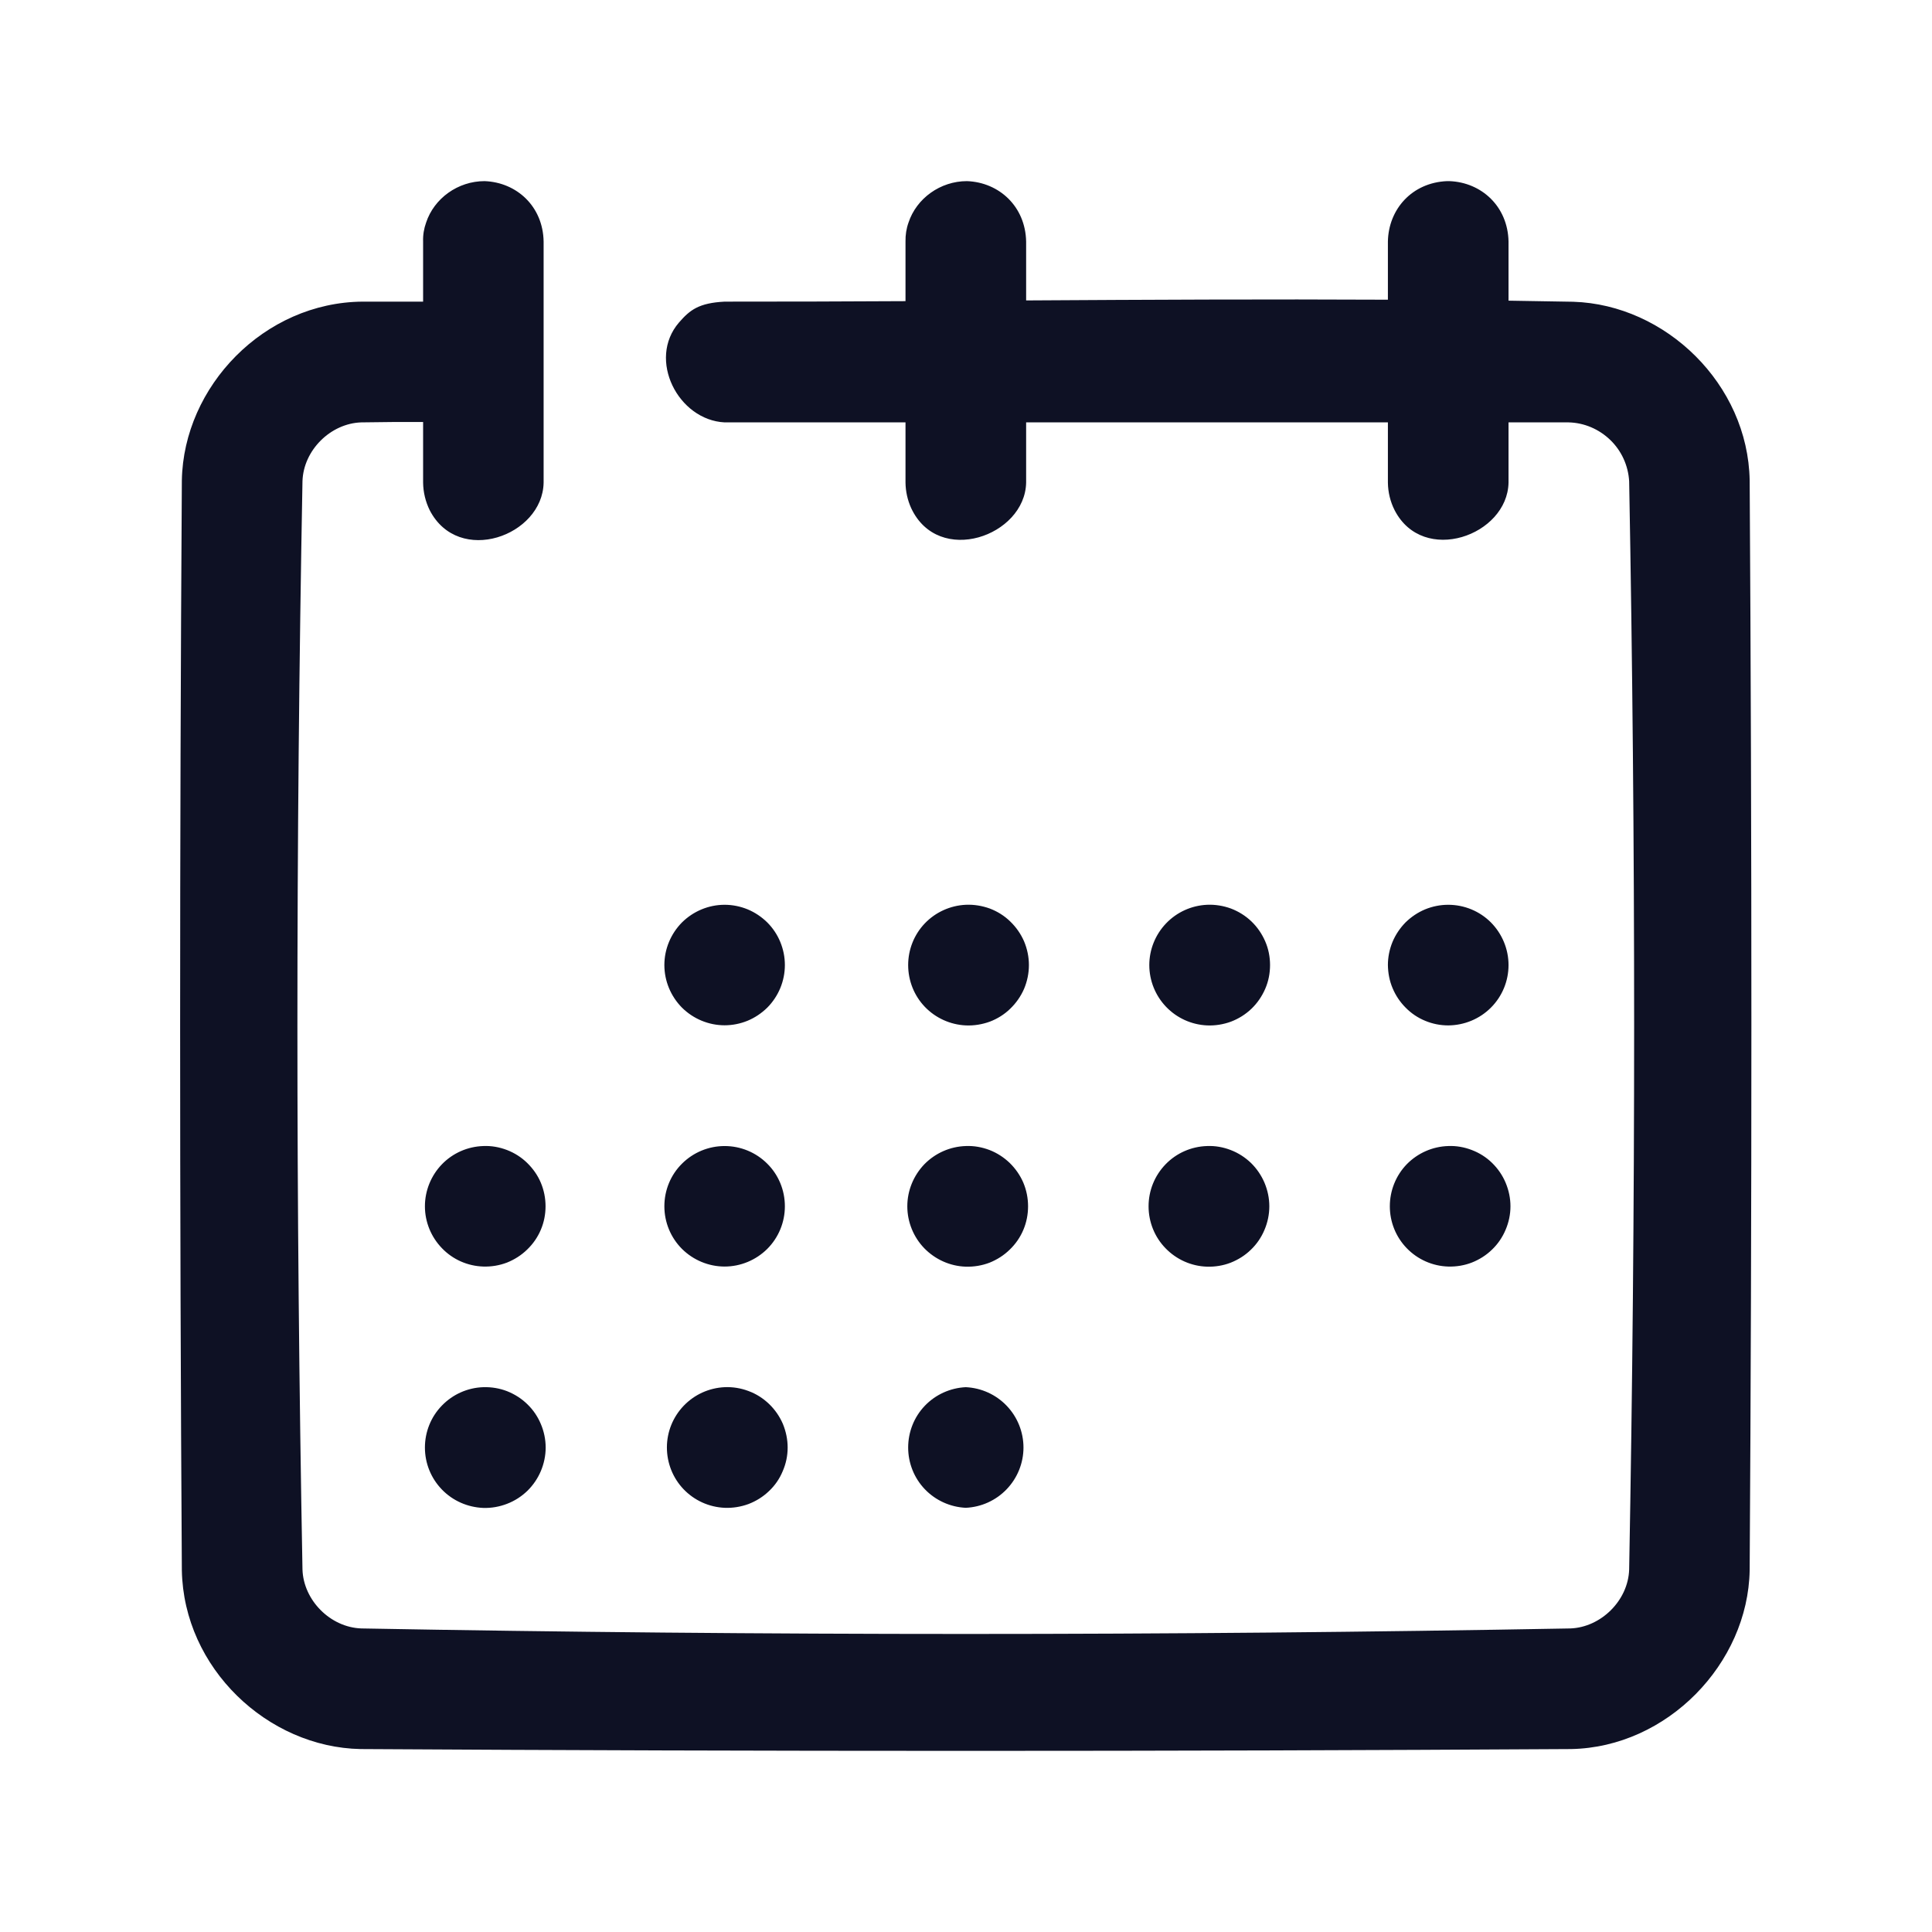 <svg width="16" height="16" viewBox="0 0 16 16" fill="none" xmlns="http://www.w3.org/2000/svg">
<g clip-path="url(#clip0_1308_6990)">
<path fill-rule="evenodd" clip-rule="evenodd" d="M8.498 3.498V3.997C8.489 4.44 7.772 4.692 7.546 4.208C7.516 4.142 7.5 4.07 7.499 3.997V3.498H6.001C5.616 3.479 5.359 2.977 5.623 2.671C5.714 2.566 5.788 2.509 6.001 2.498C6.5 2.498 6.999 2.497 7.499 2.494V2C7.498 1.946 7.506 1.893 7.524 1.843C7.59 1.643 7.787 1.5 8.008 1.5C8.275 1.51 8.492 1.71 8.498 2V2.488C9.496 2.482 10.495 2.477 11.494 2.482V2C11.499 1.732 11.694 1.512 11.984 1.5H12.003C12.27 1.51 12.487 1.71 12.493 2V2.49L13.029 2.499C13.795 2.523 14.476 3.182 14.49 3.978C14.509 6.987 14.509 9.996 14.49 13.005C14.476 13.777 13.808 14.47 13.011 14.485C9.669 14.505 6.327 14.505 2.986 14.485C2.216 14.47 1.521 13.815 1.506 13.005C1.487 9.996 1.487 6.987 1.506 3.978C1.52 3.2 2.187 2.504 3.003 2.498H3.504V2C3.502 1.946 3.511 1.893 3.529 1.843C3.595 1.643 3.792 1.5 4.013 1.5C4.28 1.51 4.497 1.71 4.502 2V3.997C4.494 4.439 3.798 4.688 3.559 4.226C3.524 4.155 3.505 4.077 3.504 3.997V3.495C3.333 3.494 3.163 3.495 2.992 3.498C2.738 3.506 2.513 3.728 2.505 3.985C2.449 6.989 2.449 9.994 2.505 12.998C2.513 13.252 2.735 13.477 2.992 13.486C6.329 13.547 9.668 13.547 13.005 13.486C13.258 13.477 13.484 13.255 13.492 12.998C13.547 9.995 13.547 6.989 13.492 3.985C13.484 3.855 13.429 3.734 13.336 3.644C13.243 3.554 13.12 3.501 12.991 3.498H12.493V3.997C12.484 4.436 11.786 4.683 11.55 4.226C11.514 4.155 11.495 4.077 11.494 3.997V3.498H8.498ZM4.003 11.488C4.07 11.486 4.137 11.497 4.199 11.521C4.262 11.546 4.319 11.582 4.367 11.629C4.415 11.675 4.453 11.731 4.479 11.793C4.505 11.854 4.519 11.921 4.519 11.988C4.519 12.055 4.505 12.121 4.479 12.183C4.453 12.244 4.415 12.3 4.367 12.347C4.319 12.393 4.262 12.43 4.199 12.454C4.137 12.478 4.07 12.49 4.003 12.488C3.873 12.483 3.75 12.429 3.66 12.336C3.569 12.242 3.519 12.118 3.519 11.988C3.519 11.858 3.569 11.733 3.66 11.64C3.75 11.547 3.873 11.492 4.003 11.488ZM6.001 11.488C6.068 11.485 6.136 11.496 6.199 11.52C6.262 11.543 6.32 11.58 6.369 11.627C6.417 11.673 6.456 11.729 6.483 11.791C6.509 11.854 6.523 11.921 6.523 11.988C6.523 12.056 6.509 12.122 6.482 12.184C6.456 12.247 6.417 12.303 6.368 12.349C6.319 12.396 6.261 12.432 6.198 12.456C6.135 12.479 6.067 12.49 6 12.487C5.871 12.481 5.75 12.426 5.661 12.333C5.572 12.24 5.523 12.116 5.523 11.987C5.523 11.858 5.573 11.735 5.662 11.642C5.751 11.549 5.872 11.494 6.001 11.488ZM7.998 11.488C8.127 11.494 8.248 11.549 8.337 11.642C8.426 11.735 8.476 11.859 8.476 11.988C8.476 12.116 8.426 12.24 8.337 12.333C8.248 12.426 8.127 12.481 7.998 12.487C7.87 12.481 7.748 12.426 7.659 12.333C7.57 12.24 7.521 12.116 7.521 11.988C7.521 11.859 7.57 11.735 7.659 11.642C7.748 11.549 7.87 11.494 7.998 11.488ZM4.003 9.491C4.07 9.488 4.136 9.5 4.199 9.524C4.261 9.548 4.318 9.584 4.366 9.631C4.414 9.678 4.453 9.733 4.479 9.795C4.505 9.857 4.518 9.923 4.518 9.99C4.518 10.057 4.505 10.123 4.479 10.184C4.453 10.246 4.414 10.302 4.366 10.348C4.318 10.395 4.261 10.431 4.199 10.456C4.136 10.48 4.07 10.491 4.003 10.489C3.873 10.485 3.75 10.431 3.66 10.337C3.57 10.244 3.519 10.12 3.519 9.99C3.519 9.86 3.57 9.735 3.66 9.642C3.75 9.549 3.873 9.495 4.003 9.491ZM6.001 9.491C6.133 9.491 6.26 9.543 6.354 9.637C6.448 9.73 6.5 9.857 6.5 9.99C6.5 10.122 6.448 10.249 6.354 10.343C6.26 10.436 6.133 10.489 6.001 10.489C5.869 10.489 5.742 10.436 5.648 10.343C5.554 10.249 5.502 10.122 5.502 9.99C5.502 9.857 5.554 9.73 5.648 9.637C5.742 9.543 5.869 9.491 6.001 9.491ZM7.998 9.491C8.065 9.488 8.132 9.5 8.195 9.524C8.257 9.548 8.314 9.585 8.362 9.631C8.41 9.678 8.449 9.734 8.475 9.795C8.501 9.857 8.514 9.923 8.514 9.99C8.514 10.057 8.501 10.124 8.475 10.185C8.449 10.247 8.41 10.303 8.362 10.349C8.314 10.396 8.257 10.432 8.195 10.457C8.132 10.481 8.065 10.492 7.998 10.49C7.869 10.486 7.746 10.431 7.655 10.338C7.565 10.245 7.514 10.12 7.514 9.99C7.514 9.86 7.565 9.736 7.655 9.642C7.746 9.549 7.869 9.495 7.998 9.491ZM9.996 9.491C10.063 9.488 10.13 9.5 10.192 9.524C10.255 9.548 10.312 9.585 10.36 9.631C10.408 9.678 10.446 9.734 10.472 9.795C10.498 9.857 10.512 9.923 10.512 9.99C10.512 10.057 10.498 10.124 10.472 10.185C10.446 10.247 10.408 10.303 10.36 10.349C10.312 10.396 10.255 10.432 10.192 10.457C10.13 10.481 10.063 10.492 9.996 10.49C9.866 10.486 9.743 10.431 9.653 10.338C9.562 10.245 9.512 10.12 9.512 9.99C9.512 9.86 9.562 9.736 9.653 9.642C9.743 9.549 9.866 9.495 9.996 9.491ZM11.993 9.491C12.06 9.488 12.127 9.5 12.189 9.524C12.252 9.548 12.309 9.584 12.357 9.631C12.405 9.678 12.443 9.733 12.469 9.795C12.495 9.857 12.509 9.923 12.509 9.99C12.509 10.057 12.495 10.123 12.469 10.184C12.443 10.246 12.405 10.302 12.357 10.348C12.309 10.395 12.252 10.431 12.189 10.456C12.127 10.48 12.06 10.491 11.993 10.489C11.864 10.485 11.741 10.431 11.65 10.337C11.56 10.244 11.51 10.12 11.51 9.99C11.51 9.86 11.56 9.735 11.65 9.642C11.741 9.549 11.864 9.495 11.993 9.491ZM6.001 7.493C6.066 7.493 6.131 7.506 6.192 7.531C6.252 7.556 6.307 7.593 6.354 7.639C6.4 7.685 6.437 7.74 6.462 7.801C6.487 7.862 6.5 7.926 6.5 7.992C6.5 8.058 6.487 8.122 6.462 8.183C6.437 8.243 6.4 8.299 6.354 8.345C6.307 8.391 6.252 8.428 6.192 8.453C6.131 8.478 6.066 8.491 6.001 8.491C5.869 8.491 5.742 8.438 5.648 8.345C5.555 8.251 5.502 8.124 5.502 7.992C5.502 7.86 5.555 7.733 5.648 7.639C5.742 7.546 5.869 7.493 6.001 7.493ZM7.998 7.493C8.066 7.49 8.133 7.501 8.197 7.524C8.26 7.548 8.318 7.584 8.366 7.631C8.415 7.678 8.454 7.734 8.481 7.796C8.507 7.858 8.521 7.925 8.521 7.992C8.521 8.06 8.507 8.127 8.481 8.189C8.454 8.251 8.415 8.307 8.366 8.354C8.318 8.401 8.26 8.437 8.197 8.461C8.133 8.484 8.066 8.495 7.998 8.492C7.87 8.486 7.748 8.431 7.659 8.338C7.57 8.245 7.521 8.121 7.521 7.992C7.521 7.864 7.57 7.74 7.659 7.647C7.748 7.554 7.87 7.499 7.998 7.493ZM9.996 7.493C10.063 7.49 10.131 7.501 10.194 7.524C10.257 7.548 10.315 7.584 10.364 7.631C10.413 7.678 10.451 7.734 10.478 7.796C10.505 7.858 10.518 7.925 10.518 7.992C10.518 8.06 10.505 8.127 10.478 8.189C10.451 8.251 10.413 8.307 10.364 8.354C10.315 8.401 10.257 8.437 10.194 8.461C10.131 8.484 10.063 8.495 9.996 8.492C9.867 8.486 9.746 8.431 9.657 8.338C9.568 8.245 9.518 8.121 9.518 7.992C9.518 7.864 9.568 7.74 9.657 7.647C9.746 7.554 9.867 7.499 9.996 7.493ZM11.993 7.493C12.126 7.493 12.253 7.545 12.347 7.639C12.44 7.733 12.493 7.86 12.493 7.992C12.493 8.124 12.441 8.251 12.347 8.345C12.253 8.439 12.126 8.491 11.994 8.492C11.928 8.492 11.863 8.479 11.803 8.454C11.742 8.429 11.687 8.392 11.641 8.345C11.595 8.299 11.558 8.244 11.533 8.184C11.507 8.123 11.495 8.058 11.494 7.992C11.494 7.927 11.507 7.862 11.532 7.801C11.557 7.741 11.594 7.686 11.64 7.639C11.687 7.593 11.742 7.556 11.802 7.531C11.863 7.506 11.928 7.493 11.993 7.493Z" fill="#0E1124"/>
</g>
<defs>
<clipPath id="clip0_1308_6990">
<rect width="16" height="16" fill="white"/>
</clipPath>
</defs>
</svg>
